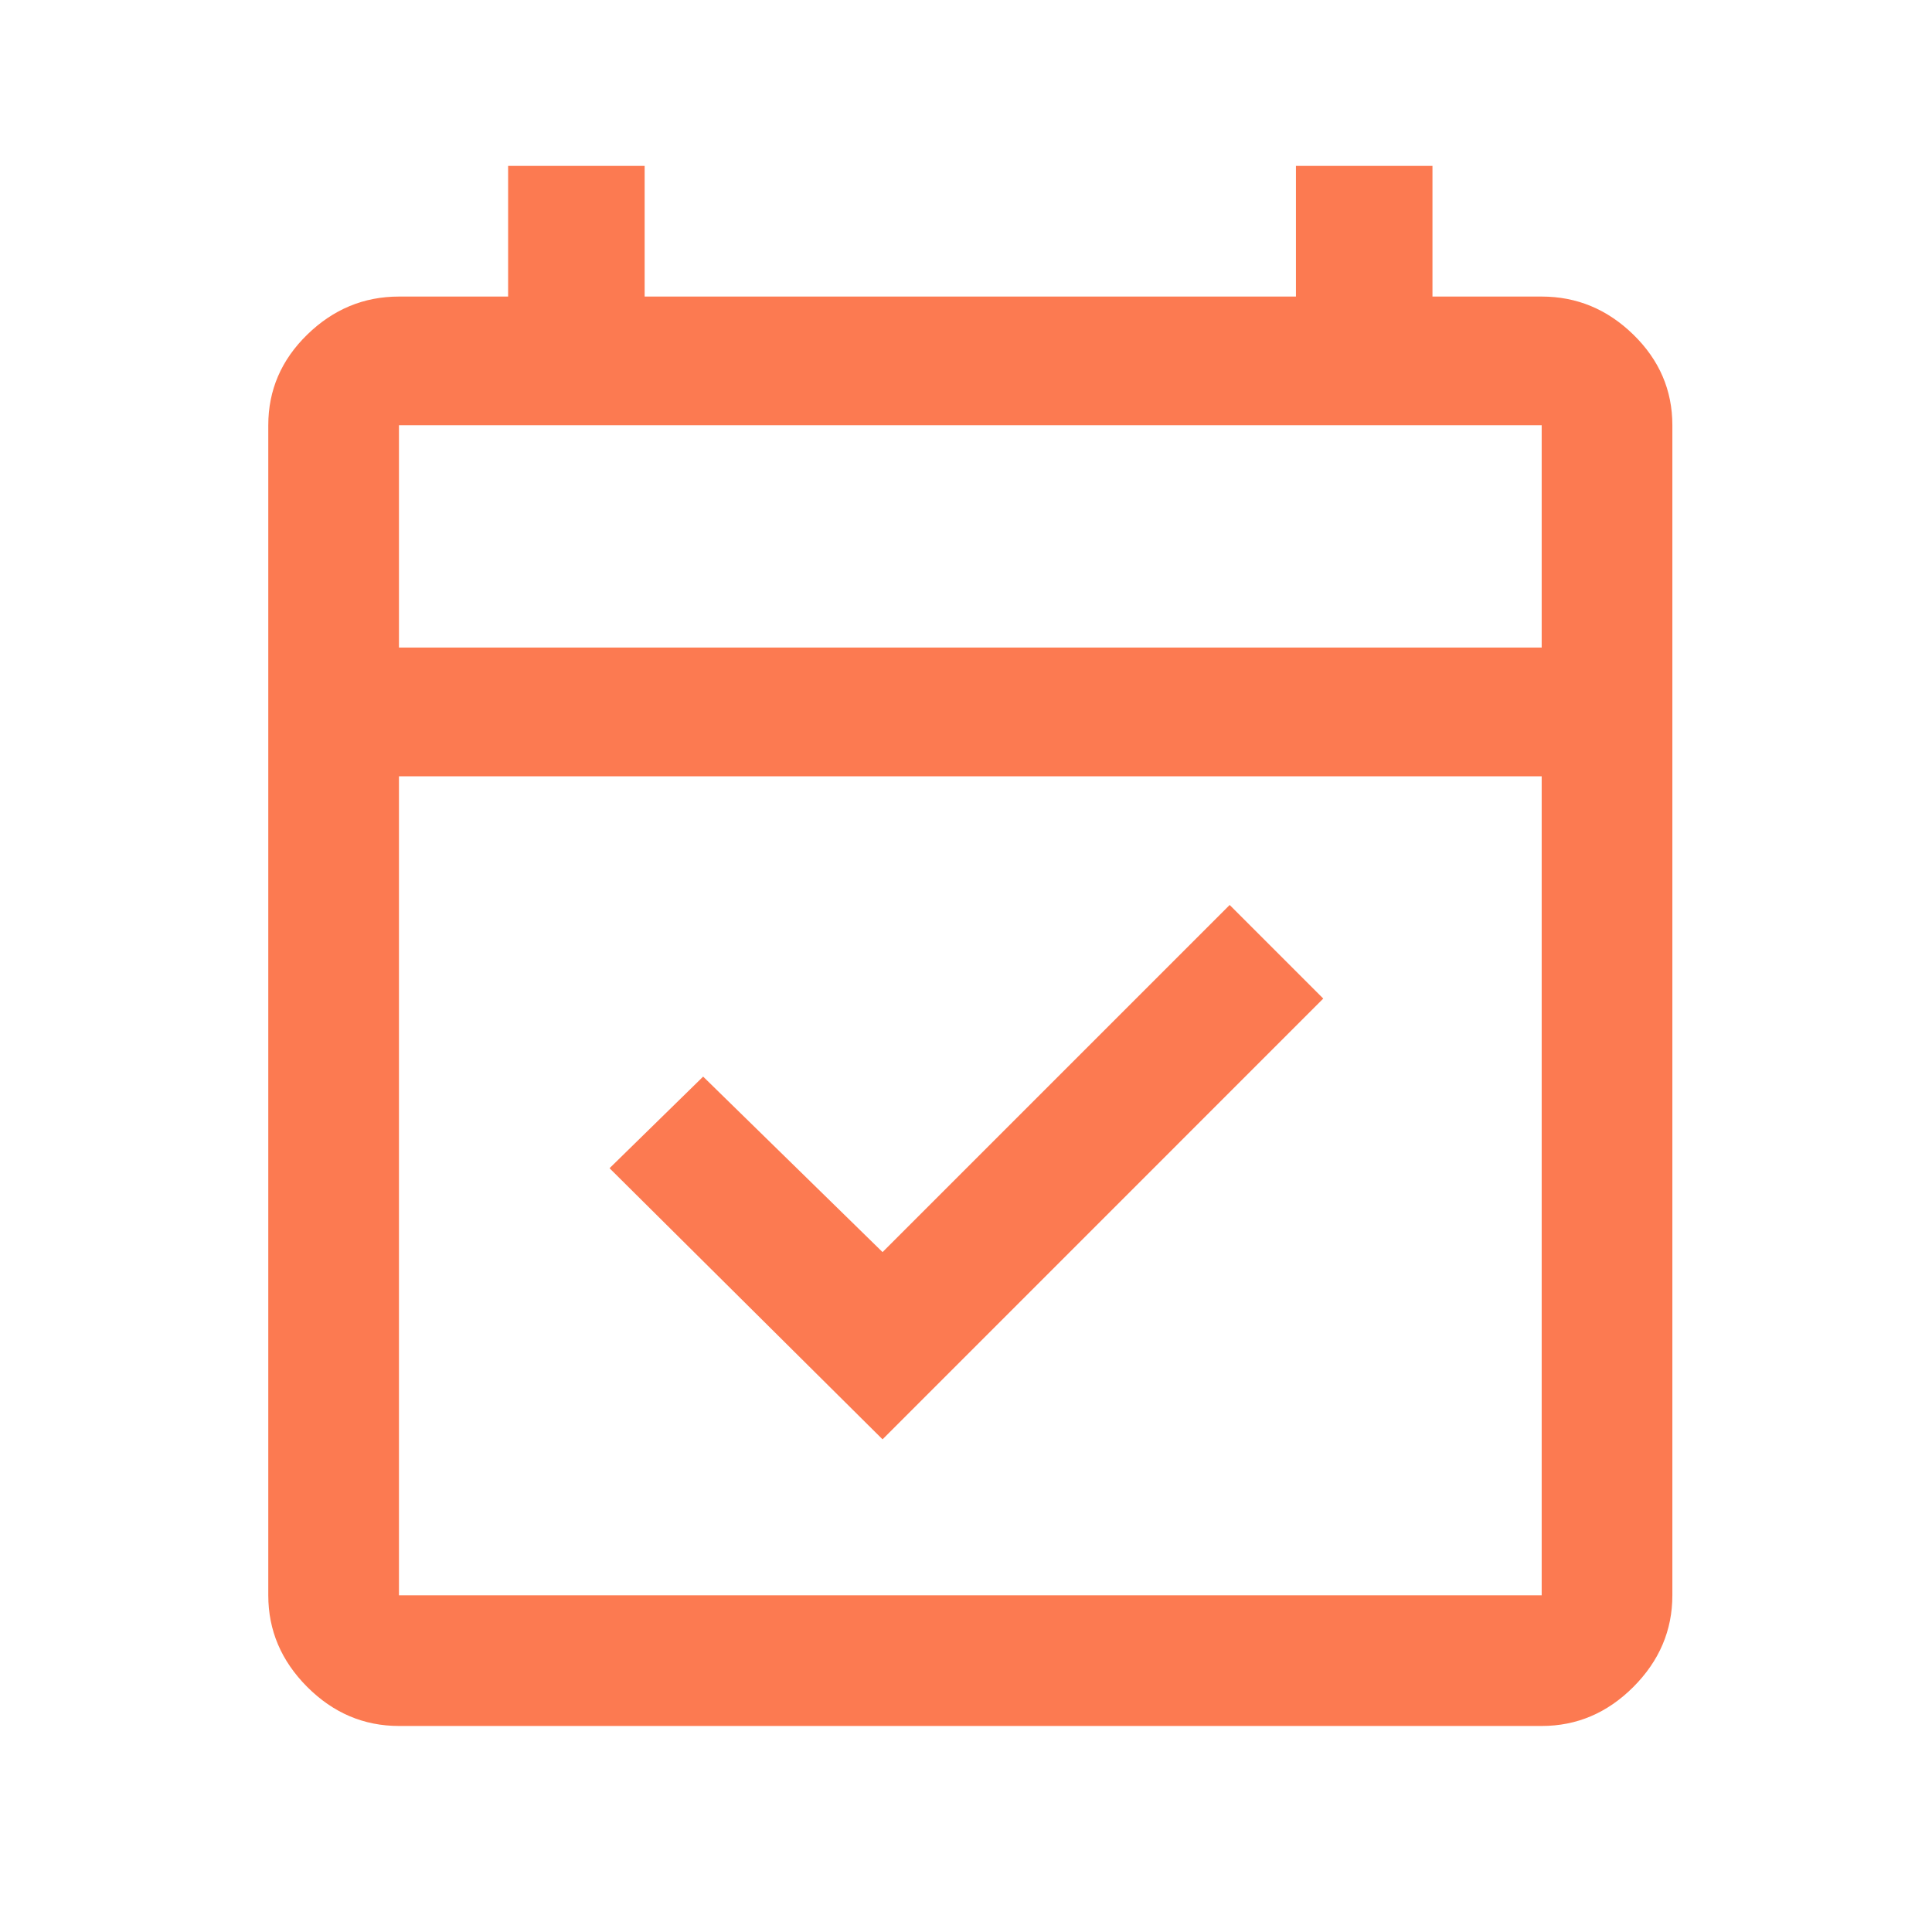 <?xml version="1.0" encoding="UTF-8"?> <svg xmlns="http://www.w3.org/2000/svg" width="36" height="36" viewBox="0 0 36 36" fill="none"> <mask id="mask0_275_13" style="mask-type:alpha" maskUnits="userSpaceOnUse" x="0" y="0" width="36" height="36"> <rect x="0.638" y="0.184" width="34.884" height="34.884" fill="#D9D9D9"></rect> </mask> <g mask="url(#mask0_275_13)"> <path d="M16.445 26.82L11.358 21.768L13.102 20.061L16.445 23.331L22.913 16.863L24.657 18.607L16.445 26.82ZM7.434 32.161C6.78 32.161 6.21 31.919 5.725 31.434C5.241 30.949 4.999 30.38 4.999 29.726V7.924C4.999 7.27 5.241 6.707 5.725 6.235C6.21 5.762 6.78 5.526 7.434 5.526H9.468V3.091H12.012V5.526H24.148V3.091H26.692V5.526H28.727C29.381 5.526 29.95 5.762 30.435 6.235C30.919 6.707 31.162 7.27 31.162 7.924V29.726C31.162 30.38 30.919 30.949 30.435 31.434C29.95 31.919 29.381 32.161 28.727 32.161H7.434ZM7.434 29.726H28.727V14.465H7.434V29.726ZM7.434 12.066H28.727V7.924H7.434V12.066Z" fill="#FC7A51"></path> </g> </svg> 